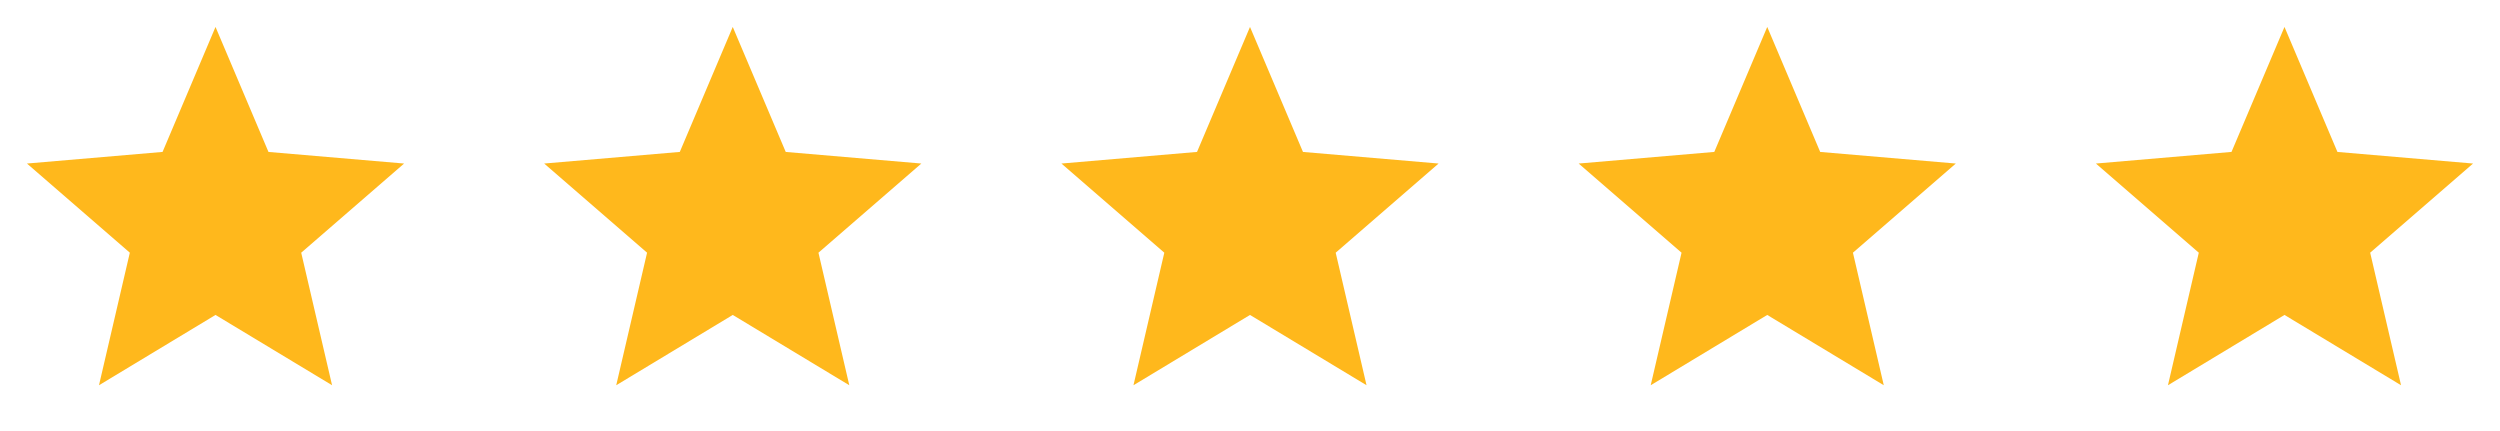 <?xml version="1.0" encoding="UTF-8"?> <svg xmlns="http://www.w3.org/2000/svg" width="116" height="20" viewBox="0 0 116 20" fill="none"><path d="M15.408 17.875L13.976 11.725L18.75 7.588L12.457 7.05L10 1.25L7.543 7.049L1.25 7.588L6.024 11.725L4.593 17.875L10 14.613L15.408 17.875Z" fill="#FFB81C"></path><path d="M39.407 17.875L37.976 11.725L42.75 7.588L36.458 7.05L34 1.25L31.543 7.049L25.25 7.588L30.024 11.725L28.593 17.875L34 14.613L39.407 17.875Z" fill="#FFB81C"></path><path d="M63.407 17.875L61.976 11.725L66.75 7.588L60.458 7.05L58 1.25L55.542 7.049L49.25 7.588L54.024 11.725L52.593 17.875L58 14.613L63.407 17.875Z" fill="#FFB81C"></path><path d="M87.407 17.875L85.976 11.725L90.75 7.588L84.457 7.05L82 1.25L79.543 7.049L73.25 7.588L78.024 11.725L76.593 17.875L82 14.613L87.407 17.875Z" fill="#FFB81C"></path><path d="M111.408 17.875L109.976 11.725L114.75 7.588L108.457 7.05L106 1.25L103.542 7.049L97.25 7.588L102.024 11.725L100.593 17.875L106 14.613L111.408 17.875Z" fill="#FFB81C"></path></svg> 